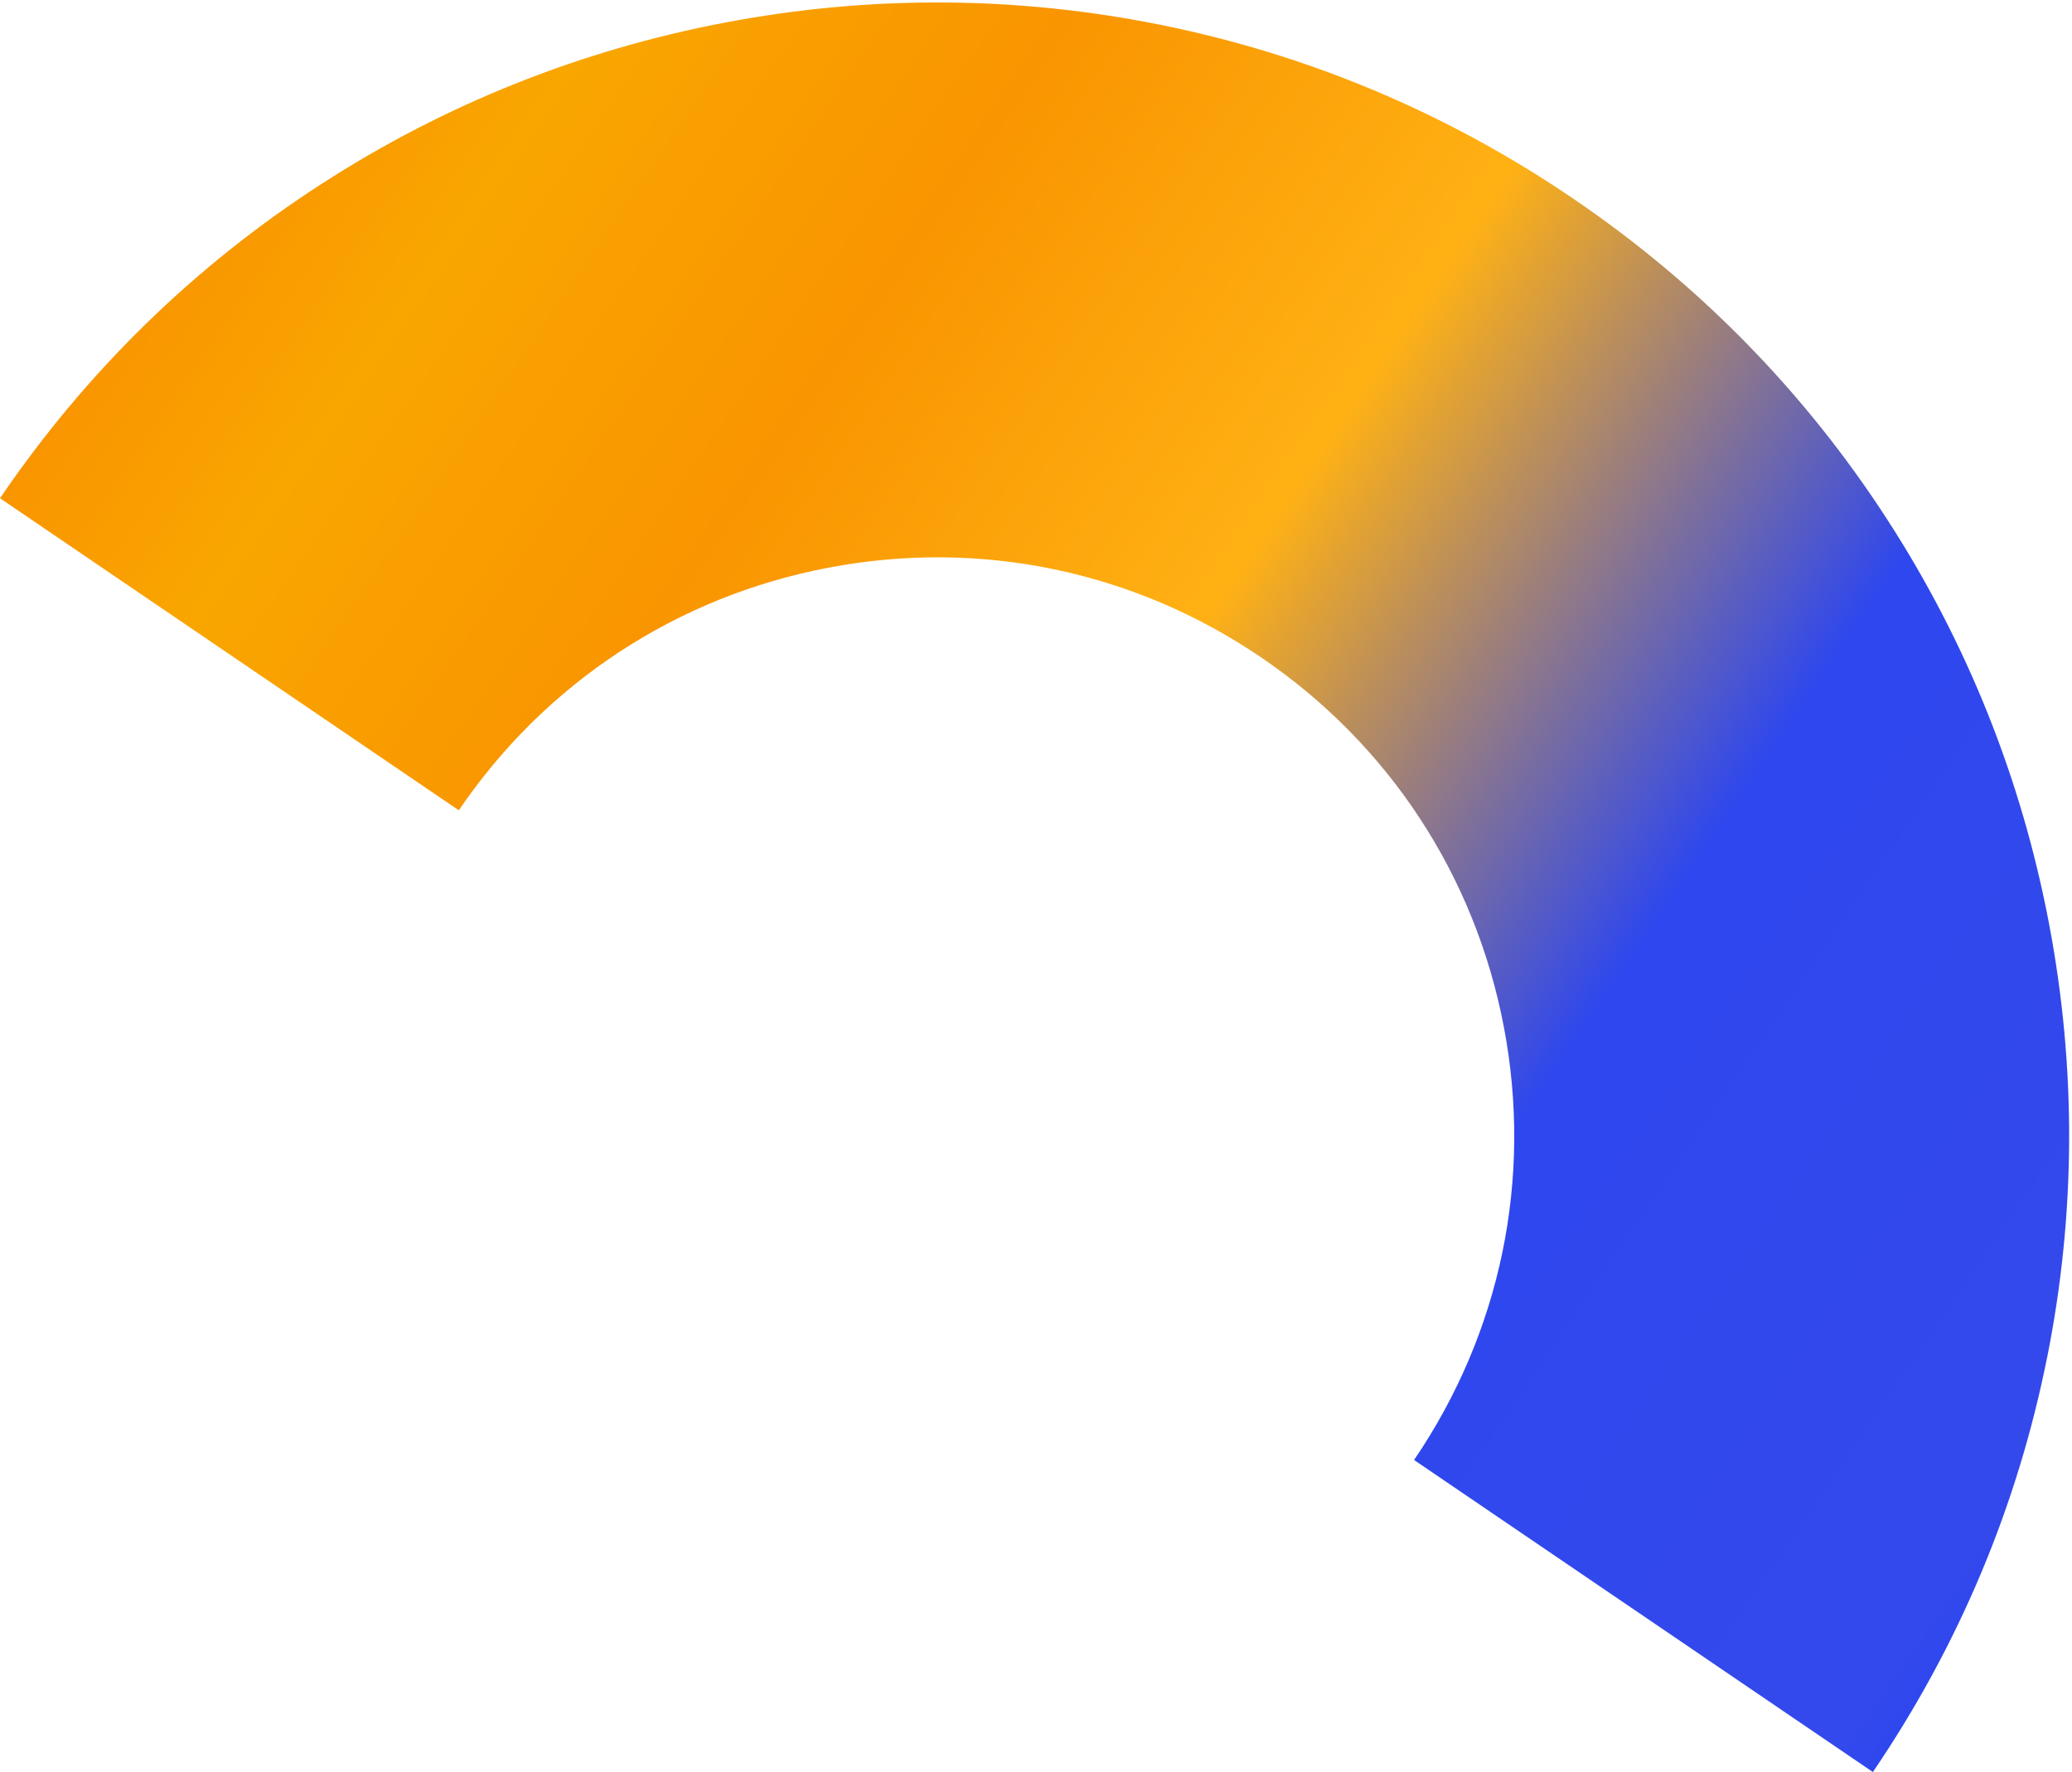 <svg width="408" height="349" viewBox="0 0 408 349" fill="none" xmlns="http://www.w3.org/2000/svg">
<path d="M403.11 267.274C408.758 238.997 408.877 210.242 403.464 181.814C398.052 153.387 387.375 126.687 371.73 102.464C355.517 77.356 334.685 56.046 309.811 39.128C284.936 22.21 257.462 10.667 228.152 4.815C199.875 -0.834 171.12 -0.952 142.693 4.46C114.265 9.873 87.565 20.55 63.342 36.194C38.227 52.403 16.918 73.235 -0 98.109L90.343 159.553C107.431 134.429 133.281 117.463 163.121 111.782C192.971 106.098 223.236 112.38 248.361 129.467C273.485 146.554 290.45 172.405 296.132 202.244C301.815 232.094 295.534 262.36 278.446 287.484L368.79 348.928C385.707 324.053 397.251 296.579 403.103 267.27L403.11 267.274Z" fill="url(#paint0_linear_1572_3916)"/>
<defs>
<linearGradient id="paint0_linear_1572_3916" x1="62.702" y1="5.915" x2="431.492" y2="256.734" gradientUnits="userSpaceOnUse">
<stop stop-color="#F99500"/>
<stop offset="0.1" stop-color="#F9A600"/>
<stop offset="0.27" stop-color="#F99500"/>
<stop offset="0.47" stop-color="#FFB114"/>
<stop offset="0.71" stop-color="#2E47EE"/>
<stop offset="0.98" stop-color="#3449EB"/>
<stop offset="1" stop-color="#2E47EE"/>
</linearGradient>
</defs>
</svg>
